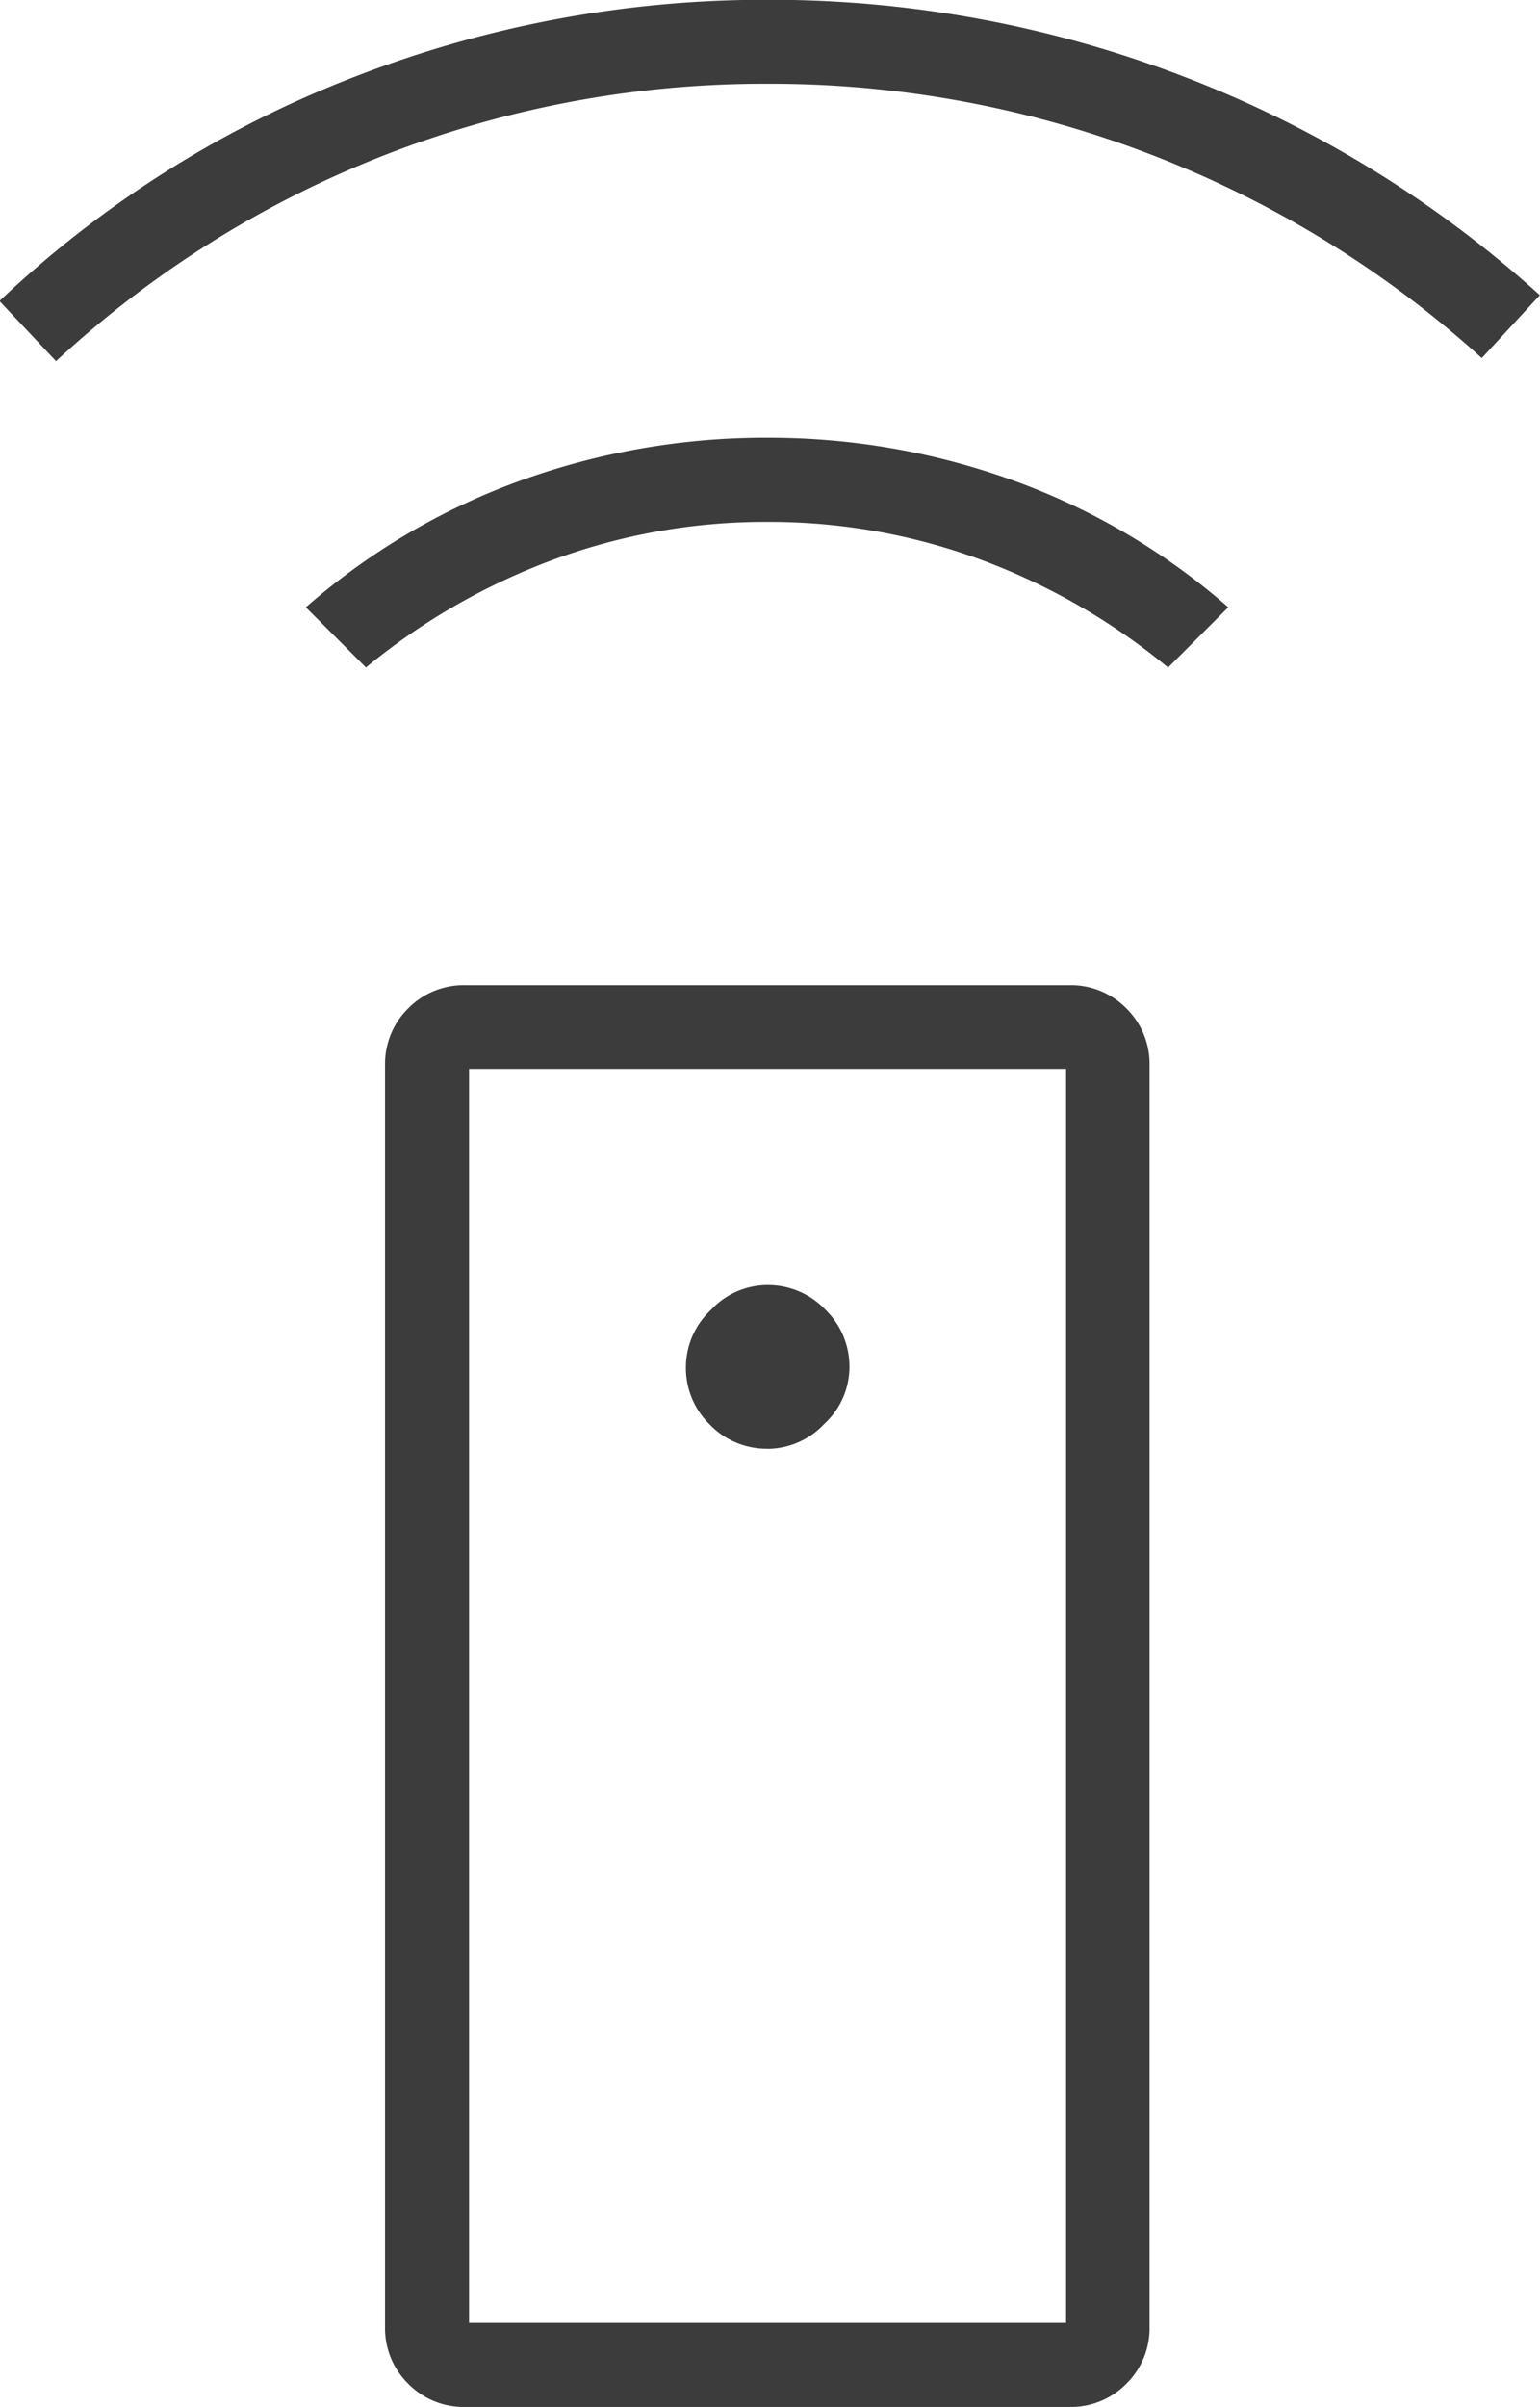 <svg height="31.116" viewBox="0 0 19.926 31.116" width="19.926" xmlns="http://www.w3.org/2000/svg"><path d="m211.065-908.884a1.007 1.007 0 0 0 .74-.3 1.007 1.007 0 0 0 .3-.74v-16.3a1.007 1.007 0 0 0 -.3-.74 1.007 1.007 0 0 0 -.74-.3h-7.812a1.007 1.007 0 0 0 -.74.3 1.007 1.007 0 0 0 -.3.74v16.3a1.007 1.007 0 0 0 .3.74 1.007 1.007 0 0 0 .74.3zm-3.9-12.387a1.02 1.02 0 0 1 -.748-.311 1.02 1.02 0 0 1 -.311-.748 1.014 1.014 0 0 1 .322-.734 1 1 0 0 1 .728-.324 1.026 1.026 0 0 1 .751.315 1.026 1.026 0 0 1 .315.751 1 1 0 0 1 -.324.728 1.015 1.015 0 0 1 -.73.324zm5.181-10.1.778-.778a8.715 8.715 0 0 0 -2.783-1.64 9.32 9.32 0 0 0 -3.185-.552 9.32 9.32 0 0 0 -3.185.552 8.715 8.715 0 0 0 -2.783 1.64l.778.778a8.38 8.38 0 0 1 2.426-1.394 7.92 7.92 0 0 1 2.766-.488 7.9 7.9 0 0 1 2.763.488 8.391 8.391 0 0 1 2.423 1.394zm4.058-4 .751-.813a14.7 14.7 0 0 0 -4.639-2.838 14.932 14.932 0 0 0 -5.36-.981 14.678 14.678 0 0 0 -5.332.994 14.015 14.015 0 0 0 -4.6 2.9l.732.778a13.464 13.464 0 0 1 4.265-2.669 13.537 13.537 0 0 1 4.95-.917 13.7 13.7 0 0 1 4.946.913 13.682 13.682 0 0 1 4.29 2.636zm-5.385 25.4h-7.719v-16.211h7.725v16.211z" fill="#3c3c3c" transform="translate(-197.231 940)"/></svg>
